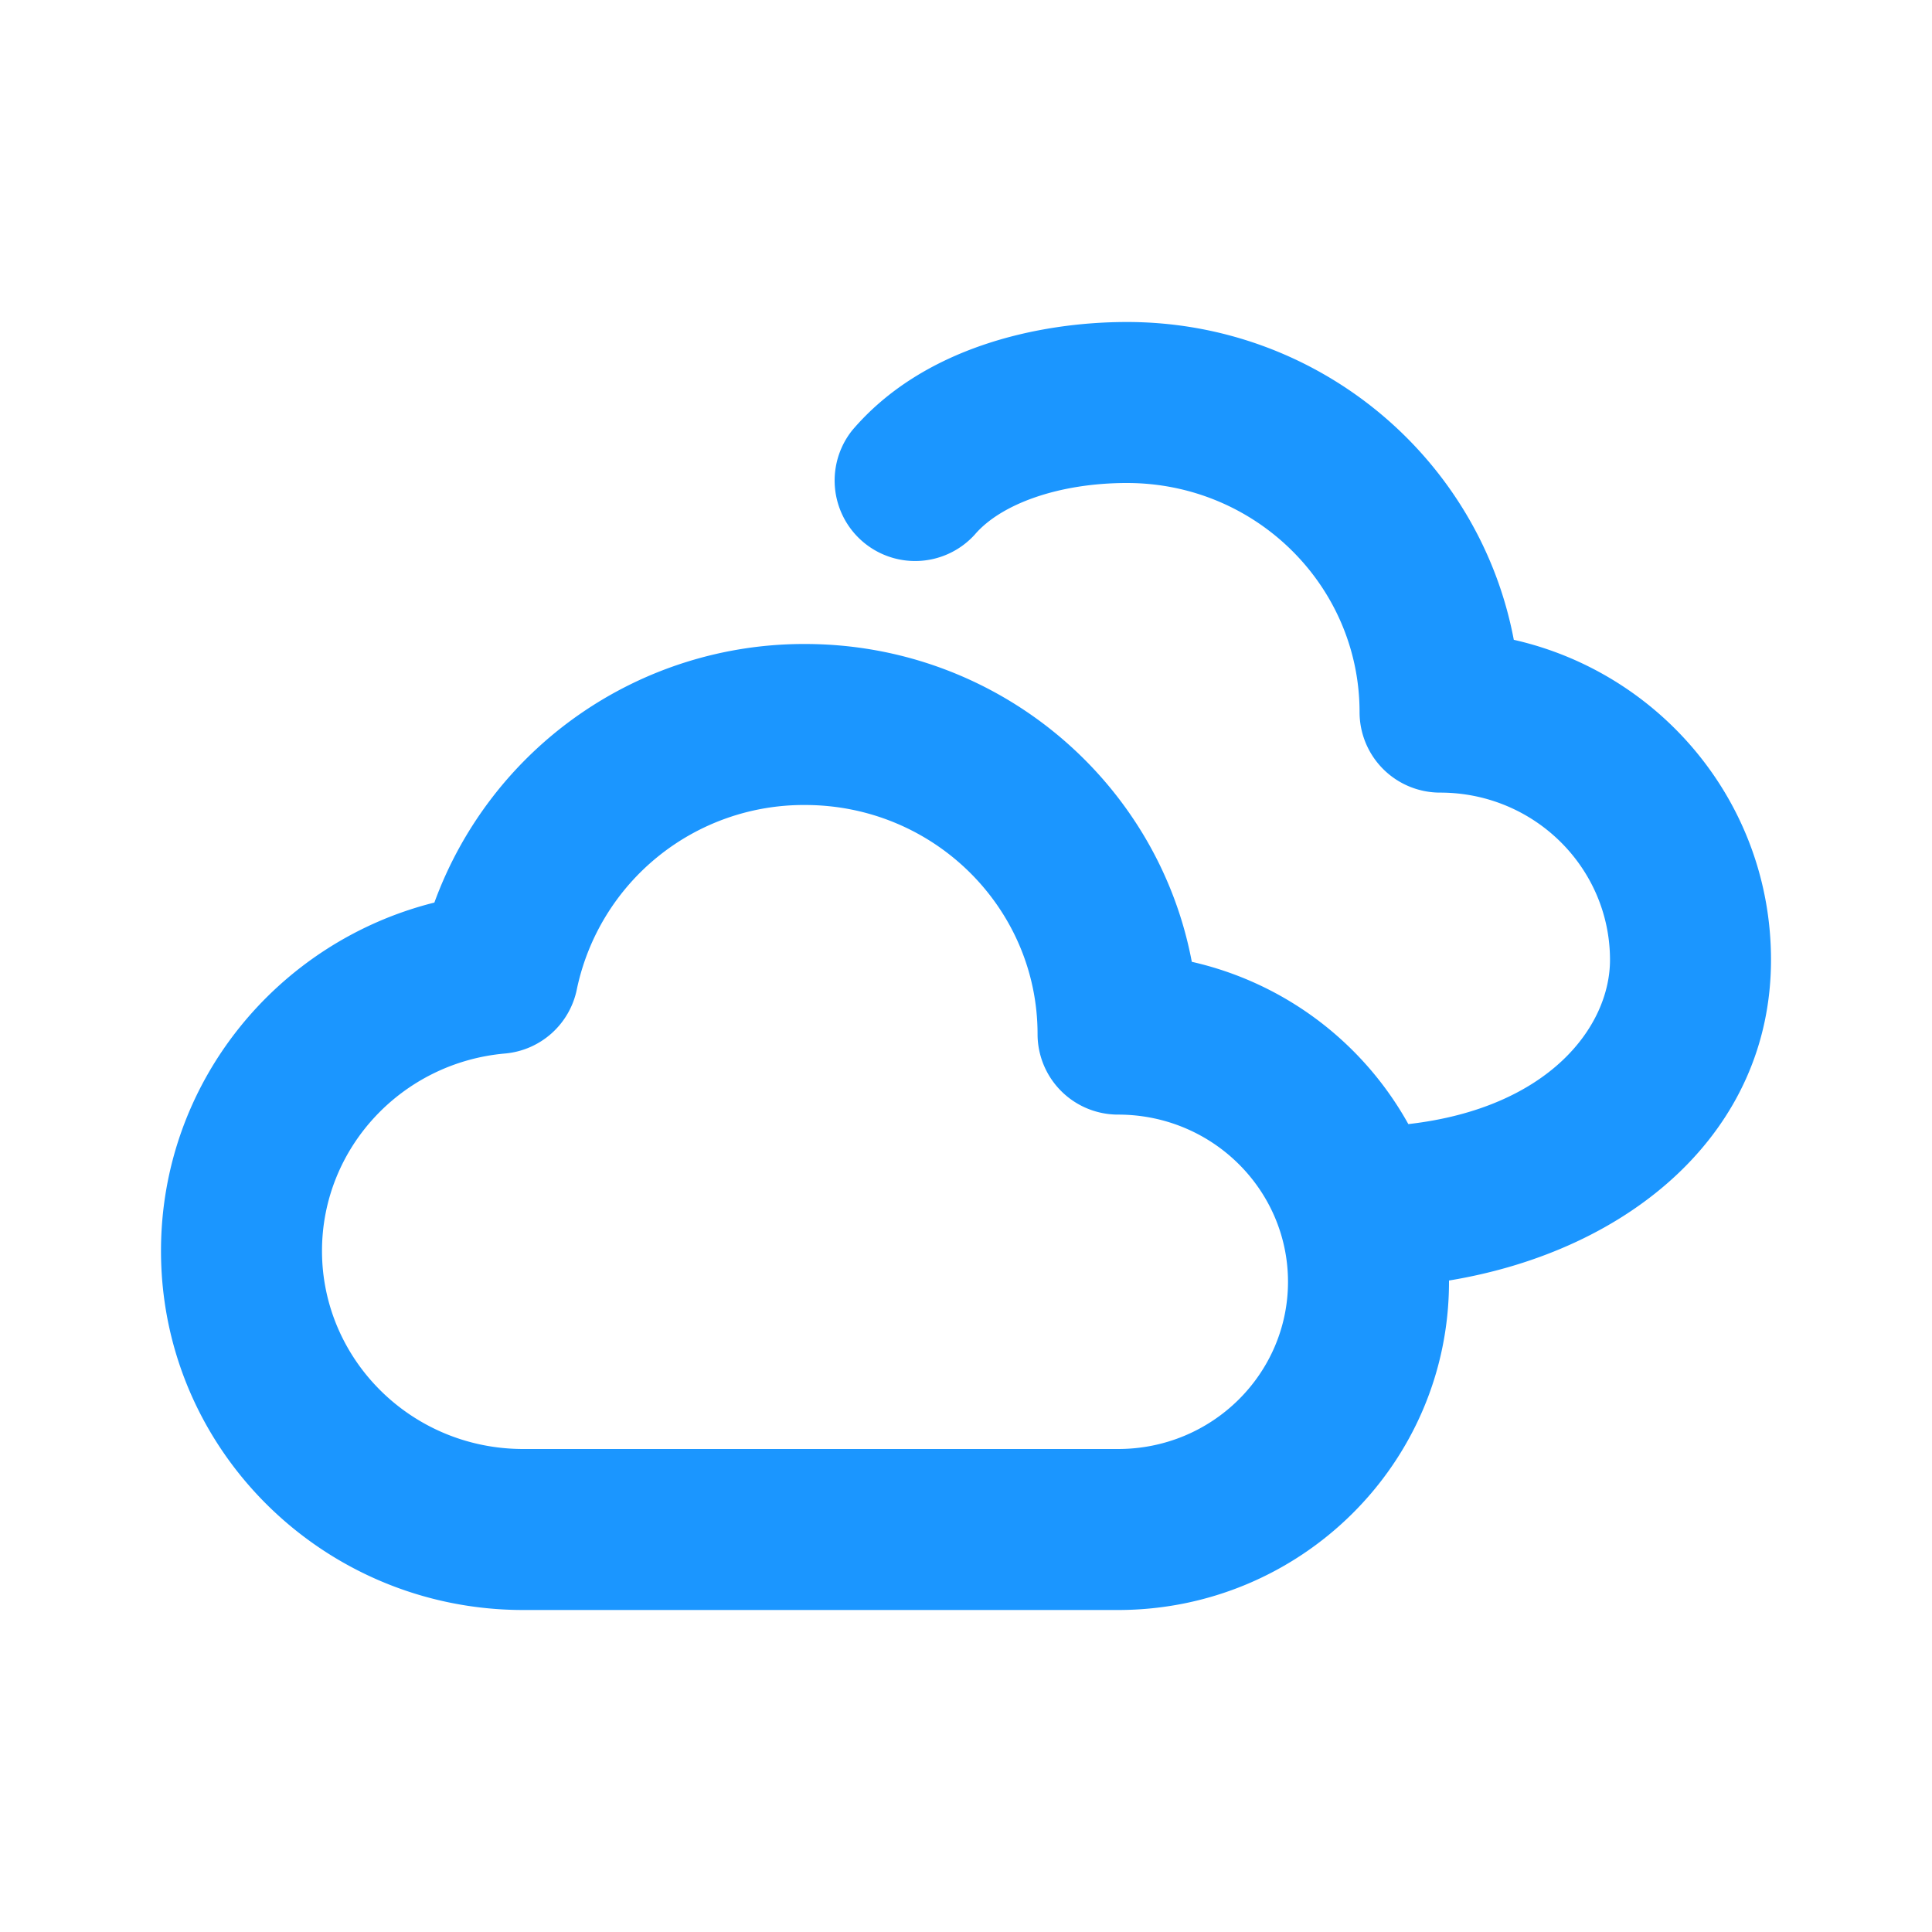 <svg xmlns="http://www.w3.org/2000/svg" viewBox="0 0 24 24"><path fill="#1b96ff" fill-rule="evenodd" d="M10.587 5.345C11.467 4.311 12.907 4 14 4c2.382 0 4.38 1.694 4.805 3.948C20.628 8.36 22 9.976 22 11.923c0 2.132-1.737 3.611-4 3.984v.016C18 18.185 16.149 20 13.889 20H6.5C4.025 20 2 18.013 2 15.539c0-2.094 1.45-3.84 3.396-4.327A4.888 4.888 0 0110 8c2.382 0 4.38 1.694 4.805 3.948a4.118 4.118 0 012.69 2.016c1.751-.2 2.505-1.216 2.505-2.04 0-1.138-.935-2.078-2.111-2.078a1 1 0 01-1-1c0-1.561-1.283-2.846-2.89-2.846-.84 0-1.563.258-1.89.641a1 1 0 01-1.522-1.296zM10 10a2.88 2.88 0 00-2.834 2.288 1 1 0 01-.892.799C4.99 13.2 4 14.263 4 15.539 4 16.887 5.109 18 6.5 18h7.389C15.065 18 16 17.06 16 15.923s-.935-2.077-2.111-2.077a1 1 0 01-1-1C12.889 11.285 11.606 10 10 10z" clip-rule="evenodd"/></svg>